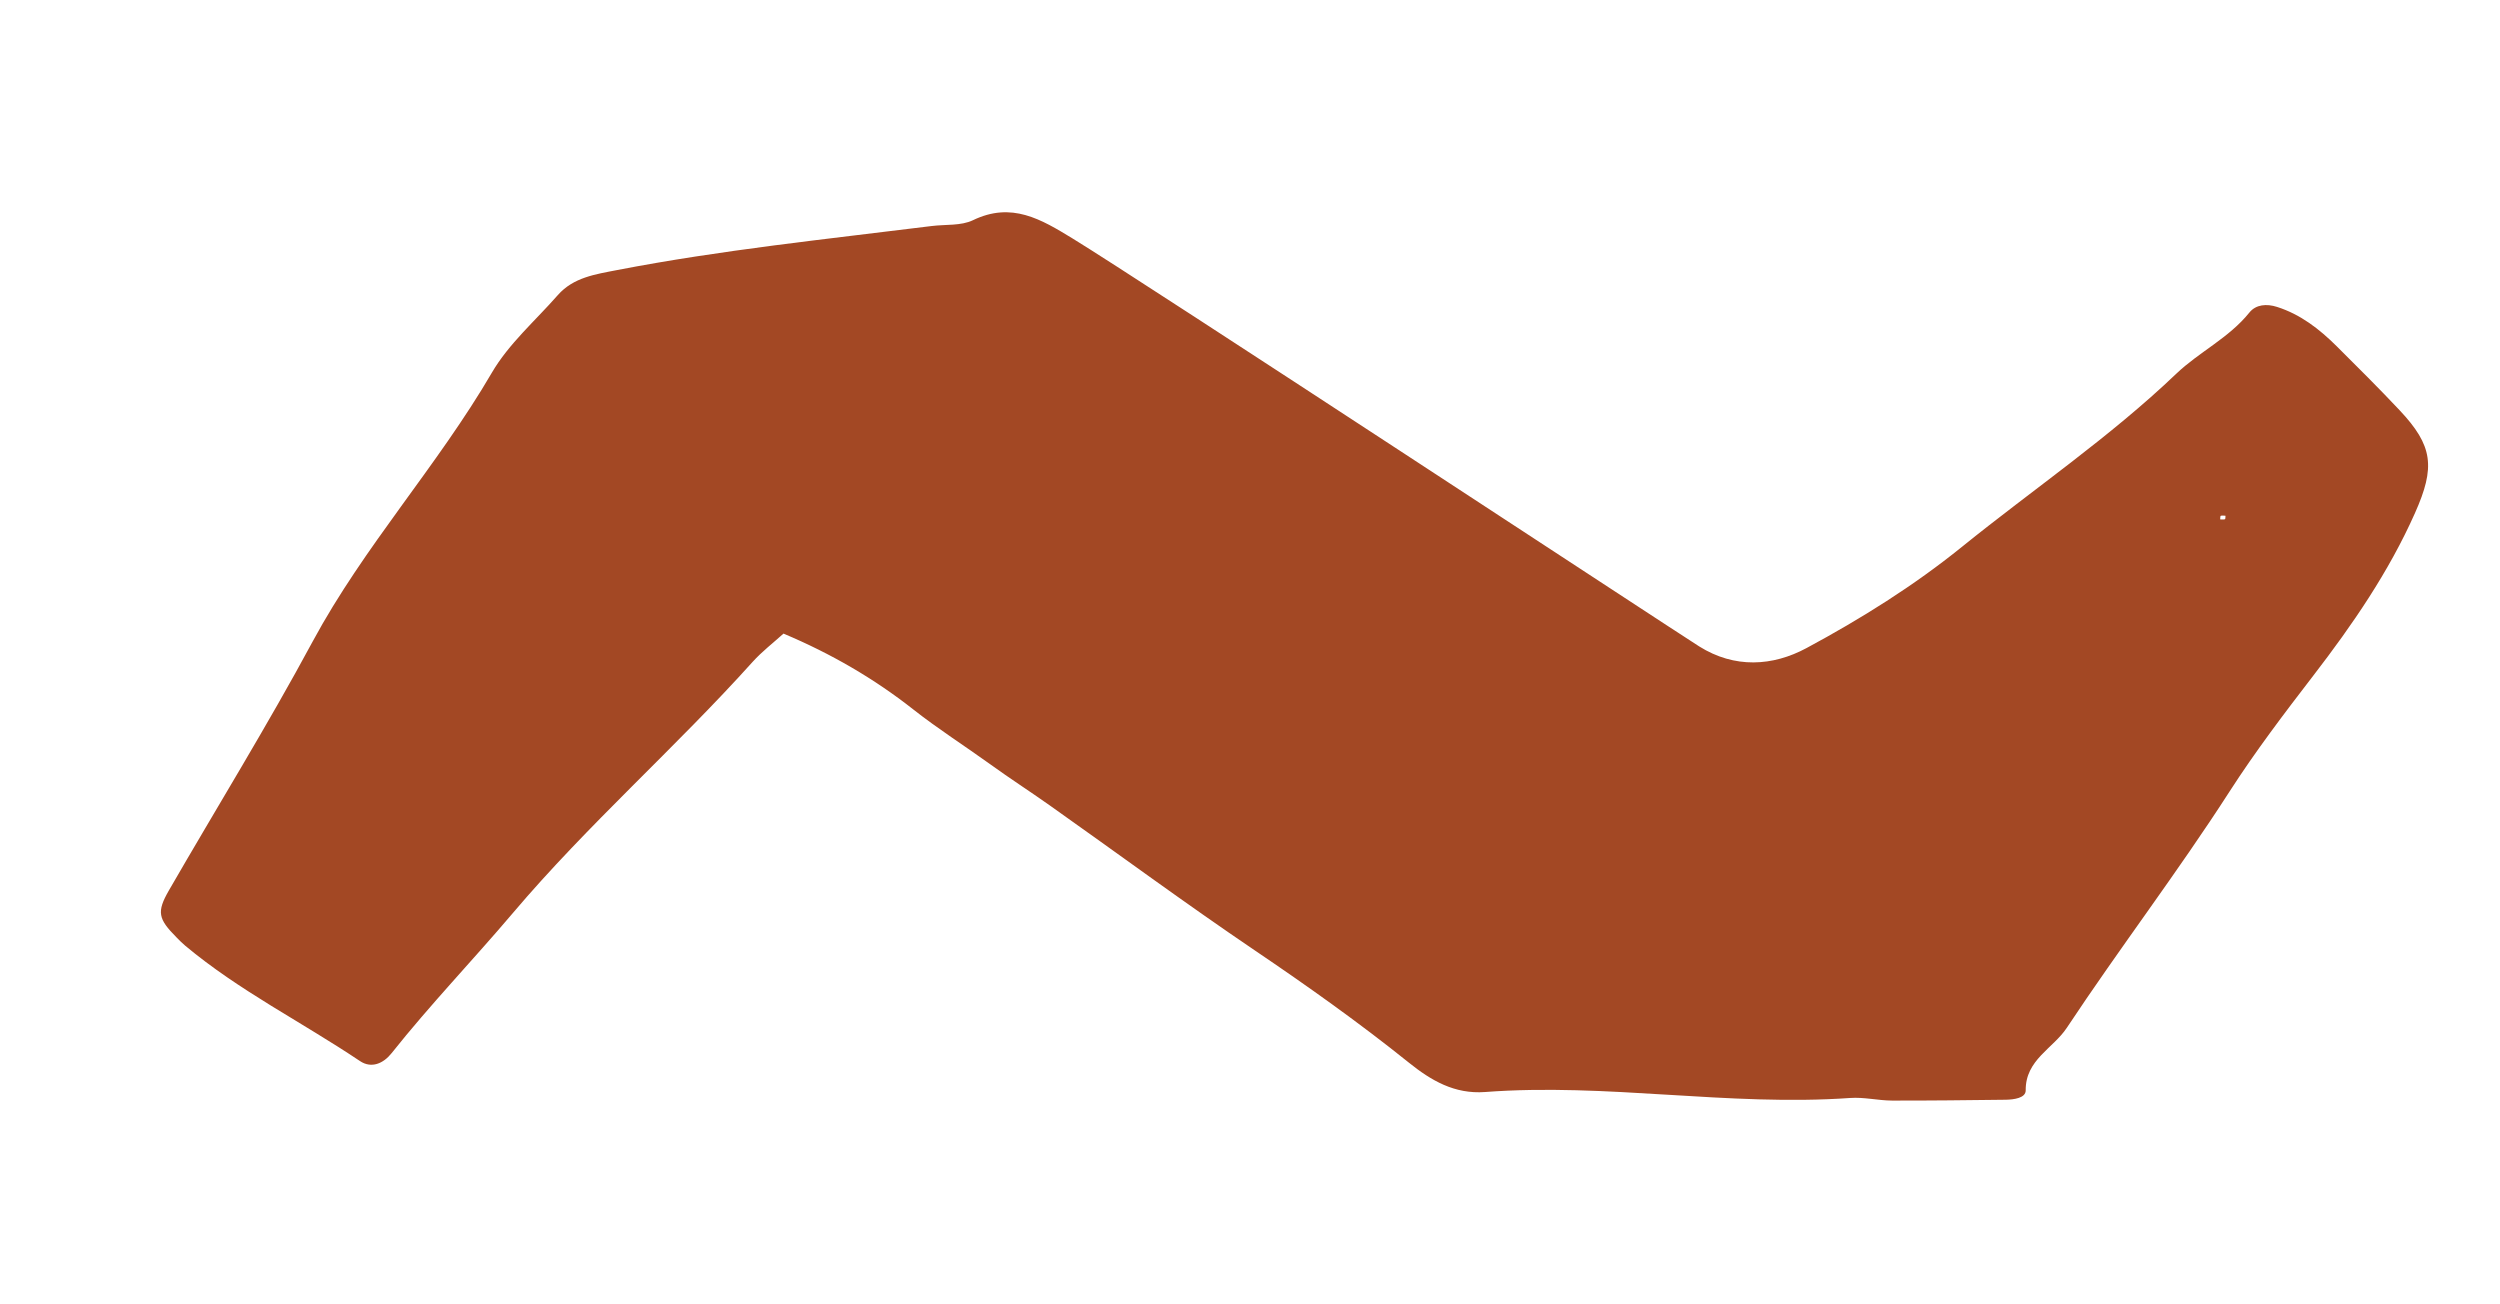 <svg xmlns="http://www.w3.org/2000/svg" xmlns:xlink="http://www.w3.org/1999/xlink" id="Layer_1" x="0px" y="0px" viewBox="0 0 327.06 170.59" style="enable-background:new 0 0 327.06 170.59;" xml:space="preserve"><style type="text/css">	.st0{fill:#A34824;}</style><path class="st0" d="M102.5,82.89c-1.36,1.23-2.82,2.35-4.03,3.69c-10.12,11.26-21.54,21.26-31.36,32.85 c-5.22,6.16-10.84,12.01-15.88,18.35c-1.08,1.36-2.64,2.04-4.14,1.03c-7.58-5.09-15.82-9.2-22.87-15.1 c-0.4-0.34-0.77-0.71-1.13-1.08c-2.4-2.42-2.62-3.32-0.99-6.15c6.26-10.85,12.86-21.52,18.8-32.55 c6.73-12.48,16.33-22.97,23.45-35.18c2.2-3.77,5.69-6.8,8.62-10.14c2.05-2.33,4.94-2.73,7.76-3.28c13.61-2.63,27.4-4.04,41.14-5.76 c1.81-0.23,3.85-0.01,5.41-0.76c5.07-2.45,8.9-0.14,13.06,2.4c8.51,5.19,78.85,51.4,81.95,53.35c4.65,2.92,9.63,2.6,14.05,0.22 c7.12-3.83,14.02-8.14,20.34-13.25c9.34-7.55,19.31-14.31,28.04-22.65c2.98-2.84,6.88-4.67,9.55-7.99c0.87-1.08,2.28-1.17,3.62-0.74 c3.08,0.98,5.54,2.9,7.79,5.13c2.77,2.76,5.55,5.52,8.23,8.37c4.41,4.68,4.7,7.46,2.03,13.46c-3.43,7.71-8.16,14.59-13.27,21.23 c-3.82,4.97-7.59,9.92-11,15.22c-6.77,10.52-14.38,20.48-21.29,30.91c-1.78,2.69-5.41,4.18-5.37,8.17c0.01,1.01-1.54,1.21-2.6,1.23 c-4.96,0.06-9.93,0.12-14.89,0.11c-1.83-0.01-3.67-0.47-5.48-0.34c-15.95,1.12-31.82-1.99-47.76-0.78c-4,0.3-7.07-1.52-9.95-3.83 c-6.51-5.23-13.3-10.05-20.22-14.73c-9.07-6.14-17.89-12.65-26.84-18.98c-2.55-1.8-5.17-3.49-7.7-5.32 c-3.36-2.42-6.85-4.64-10.13-7.22C114.37,88.79,108.73,85.51,102.5,82.89 M290.45,67.95c0.21,0,0.44,0.04,0.63-0.02 c0.07-0.02,0.05-0.3,0.07-0.46c-0.21,0-0.43-0.05-0.63,0.01C290.46,67.49,290.48,67.77,290.45,67.95"></path></svg>
